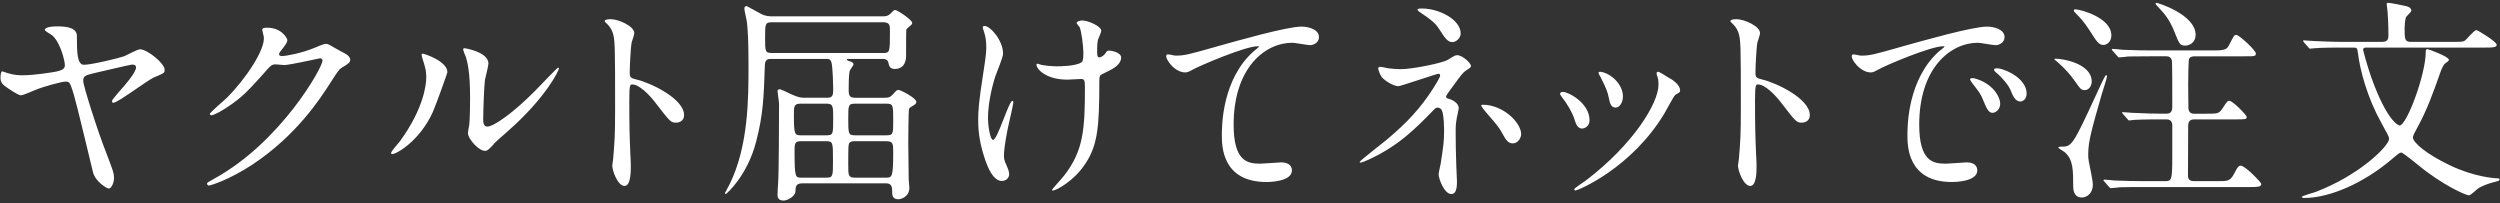 <?xml version="1.0" encoding="UTF-8"?><svg id="parts" xmlns="http://www.w3.org/2000/svg" width="295" height="24" viewBox="0 0 295 24"><rect x="0" y="0" width="295" height="24" fill="#333333" stroke="none"/><defs><style>.cls-1{fill:#fff;isolation:isolate;}</style></defs><path class="cls-1" d="M19.426,8.239c0,.36-.026,.386-1.262,.901-.824,.36-4.25,2.988-4.791,2.988-.103,0-.154-.052-.154-.155,0-.18,.077-.257,.772-1.081,.696-.773,2.061-2.318,2.061-2.937,0-.335-.36-.335-.463-.335-.206,0-3.966,.901-4.456,1.004-1.107,.284-1.313,.335-1.313,.928,0,.566,1.7,5.924,2.73,8.525,.722,1.881,.902,2.344,.902,2.91,0,.645-.335,1.263-.618,1.263-.206,0-1.571-.799-1.854-1.906-.361-1.442-1.88-7.882-2.267-9.169-.438-1.392-.464-1.546-.979-1.546-.438,0-2.653,.593-3.606,1.005-.541,.231-1.468,.618-1.648,.618-.334,0-1.468-.772-1.88-1.082-.515-.36-.541-.747-.541-1.03,0-.36,.077-.721,.206-.721,.077,0,.541,.18,.618,.205,.824,.258,1.442,.258,1.803,.258,1.442,0,3.555-.36,3.967-.438,.489-.129,1.004-.232,1.004-.747,0-.464-.489-2.575-1.442-3.478-.129-.129-.927-.541-.927-.695,0-.103,.129-.412,1.494-.412,1.288,0,2.292,.232,2.292,1.159,0,1.726,0,3.374,.824,3.374,.927,0,4.173-.798,4.739-1.004,.284-.104,1.571-.824,1.88-.824,.85,0,2.911,1.648,2.911,2.421ZM30.946,3.526c0-.258,.361-.258,.567-.258,1.803,0,2.396,1.34,2.396,1.443,0,.309-.258,.644-.773,1.287-.129,.181-.206,.283-.206,.412,0,.206,.309,.206,.412,.206,.257,0,2.164-.283,3.915-1.03,.309-.129,.927-.412,1.21-.412,.232,0,.361,.077,1.417,.695,.154,.078,.824,.438,.953,.516,.284,.18,.49,.438,.49,.644,0,.36-.181,.464-1.03,.979-.284,.18-.387,.334-1.288,1.726-1.313,2.061-4.095,6.284-9.221,9.685-2.833,1.854-4.971,2.473-5.126,2.473-.129,0-.231-.104-.231-.232,0-.103,.077-.154,.875-.592,7.856-4.327,12.75-13.11,12.75-13.909,0-.231-.206-.283-.283-.283-.052,0-3.606,.799-4.224,.799-.155,0-.85-.077-1.004-.077-.489,0-.541,.051-1.623,1.287-1.571,1.752-2.215,2.422-3.503,3.349-1.056,.772-2.163,1.365-2.473,1.365-.128,0-.18-.077-.18-.154,0-.181,1.726-1.623,2.035-1.933,2.086-2.086,4.533-5.641,4.327-7.186-.025-.129-.18-.695-.18-.799Zm20.096,9.762c-1.545,3.349-4.25,4.895-4.765,4.895-.103,0-.128-.078-.128-.129,0-.206,.824-1.107,1.03-1.365,2.833-3.89,3.116-6.697,3.116-7.547,0-.67-.025-.953-.438-2.215-.052-.181-.104-.335-.104-.464,0-.077,.026-.129,.129-.129,.181,0,2.911,.876,2.911,2.189,0,.077-1.313,3.786-1.751,4.765Zm4.173,2.396c0-.129,.128-.798,.154-.927,.077-.489,.103-2.524,.103-3.168,0-3.143-.309-4.199-.489-4.843-.052-.129-.335-.798-.335-.927,0-.104,.103-.129,.155-.129,.128,0,2.833,.463,2.833,1.803,0,.309-.36,1.648-.412,1.932-.103,.695-.206,3.812-.206,4.662,0,.335,.026,.85,.489,.85,.773,0,3.143-1.699,5.615-4.198,.438-.438,2.627-2.756,2.73-2.756,.052,0,.103,.052,.103,.104,0,.206-1.494,3.399-6.001,7.366-1.34,1.159-1.597,1.416-1.777,1.648-.438,.489-.67,.67-.85,.695-.747,.129-2.112-1.391-2.112-2.112ZM72.065,2.264c.927,0,2.782,.824,2.782,1.648,0,.18-.257,.927-.309,1.082-.129,.644-.231,2.936-.231,3.58,0,.566,.103,.644,.85,.824,1.571,.36,5.563,2.24,5.563,4.172,0,.851-.798,.902-.927,.902-.644,0-.721-.104-2.447-2.344-.721-.953-1.932-2.164-2.73-2.164-.257,0-.36,0-.36,1.906,0,2.73,.026,4.095,.129,6.413,.025,.283,.051,.928,.051,1.313,0,.645,0,2.344-.747,2.344-.773,0-1.442-1.751-1.442-2.421,0-.103,.103-.644,.103-.747,.181-2.138,.232-2.808,.232-5.976,0-7.366,0-8.19-.309-9.015-.206-.541-.463-.799-.875-1.185l-.052-.104c.026-.231,.696-.231,.721-.231Zm32.305,9.272c.361,0,.618,0,.979-.387,.438-.489,.489-.541,.669-.541,.232,0,2.112,.953,2.112,1.417,0,.181-.155,.309-.335,.412-.309,.181-.464,.258-.541,.438-.051,.155-.077,3.812-.077,4.044,0,.36,.052,3.606,.052,4.302,0,.129,.077,.799,.077,.927,0,1.108-1.03,1.365-1.288,1.365-.747,0-.747-.515-.747-1.081,0-.799-.489-.799-.798-.799h-9.788c-.798,0-.798,.412-.824,.953-.025,.592-.953,1.082-1.391,1.082-.721,0-.721-.516-.721-.645,0-.258,.051-1.236,.077-1.545,.077-.851,.103-7.624,.103-9.195,0-.232-.18-1.417-.18-1.546,0-.154,.154-.206,.283-.206,.103,0,1.082,.464,1.288,.566,.928,.438,1.262,.438,1.7,.438h2.576c.721,0,.721-.36,.721-1.107,0-.31-.052-2.628-.206-3.065-.129-.412-.335-.412-.566-.412h-6.414c-.49,0-.85,0-.876,.747-.128,3.838-.206,5.847-1.03,9.015-1.03,4.019-3.503,6.182-3.58,6.182-.051,0-.103-.051-.103-.103,0-.026,.464-.876,.541-1.03,2.241-4.508,2.241-10.2,2.241-13.935,0-3.143-.077-4.147-.18-5.177-.026-.258-.309-1.392-.309-1.648,0-.155,.077-.284,.283-.284,.026,0,1.597,.876,1.648,.901,.567,.31,1.056,.31,1.468,.31h12.904c.309,0,.618,0,.979-.36,.258-.283,.36-.387,.515-.387,.257,0,2.009,1.159,2.009,1.52,0,.154-.129,.258-.258,.361-.103,.077-.412,.36-.438,.412-.026,.051-.026,2.833-.026,3.064,0,.283,0,1.597-1.339,1.597-.593,0-.67-.386-.747-.721-.077-.464-.515-.464-.721-.464h-3.864c-.257,0-.309,0-.309,.077,0,.104,.103,.129,.335,.206,.129,.026,.438,.129,.438,.361,0,.128-.387,.617-.438,.746-.026,.104-.129,.335-.129,2.216,0,.747,.103,.979,.798,.979h3.426Zm-13.239-8.912c-.85,0-.85,.181-.85,1.829,0,1.622,0,1.803,.85,1.803h13.007c.875,0,.875-.052,.875-2.576,0-.695,0-1.056-.85-1.056h-13.033Zm6.414,13.342c.772,0,.772-.18,.772-1.957,0-1.442,0-1.777-.772-1.777h-3.091c-.773,0-.773,.36-.773,1.339,0,2.216,.077,2.396,.798,2.396h3.065Zm0,4.997c.747,0,.747-.206,.747-2.035,0-2.034,0-2.266-.747-2.266h-3.04c-.747,0-.747,.334-.747,1.158,0,3.143,.103,3.143,.798,3.143h2.988Zm3.348-8.731c-.798,0-.798,.206-.798,1.726,0,1.803,0,2.009,.798,2.009h3.709c.798,0,.798-.206,.798-1.726,0-1.828,0-2.009-.798-2.009h-3.709Zm0,4.431c-.232,0-.438,0-.618,.154-.18,.18-.18,.438-.18,2.602,0,1.287,0,1.545,.798,1.545h3.632c.721,0,.875,0,.875-2.937,0-1.056,0-1.364-.824-1.364h-3.683Zm17.47-10.329c0,.438-.798,2.318-.927,2.704-.515,1.648-.85,3.452-.85,4.843,0,1.159,.284,2.627,.593,2.627,.541,0,1.854-4.61,2.292-4.61,.078,0,.104,.104,.104,.181,0,.206-.516,2.446-.618,2.91-.104,.489-.49,2.37-.49,3.374,0,.232,0,.541,.309,1.159,.052,.104,.309,.67,.309,1.03,0,.412-.334,.799-.875,.799-.979,0-1.648-1.469-2.086-2.885-.669-2.061-.695-3.529-.695-4.327,0-1.005,.051-2.087,.644-5.821,.283-1.803,.309-2.267,.309-2.781,0-.619-.077-1.211-.257-1.752-.129-.387-.155-.438-.155-.516,0-.077,0-.205,.206-.205,.696,0,2.189,1.726,2.189,3.271Zm11.359,3.323c0,5.331-.206,7.443-1.597,9.581-1.365,2.138-3.528,3.245-3.863,3.245-.052,0-.129,0-.129-.077s1.262-1.442,1.468-1.726c2.241-2.91,2.421-5.409,2.421-10.328,0-.876-.052-1.03-.464-1.03-.258,0-1.391,.077-1.597,.077-2.524,0-3.658-1.236-3.658-1.777,0-.052,.026-.104,.077-.104,.155,0,.412,.129,.592,.155,.618,.103,1.288,.154,1.623,.154,.386,0,2.318,0,3.014-.464,.128-.103,.231-.206,.231-1.082,0-.901-.231-2.602-.438-3.064-.052-.077-.361-.438-.361-.516,0-.129,.309-.283,.669-.283,.722,0,2.241,.695,2.241,1.211,0,.206-.387,.979-.412,1.159-.077,.412-.077,.979-.077,1.339,0,.438,.051,.645,.257,.645,.232,0,.567-.258,.669-.412,.258-.361,.258-.387,.516-.387,.18,0,1.391,.18,1.391,.824,0,.772-.876,1.288-1.468,1.571-.798,.386-.953,.464-1.03,.592-.077,.155-.077,.593-.077,.696Zm8.944-3.092c1.107,0,1.494-.103,5.022-1.107,2.292-.644,8.165-2.317,9.891-2.317,.902,0,2.061,.36,2.061,1.236,0,.669-.669,.952-1.03,.952-.334,0-1.803-.283-2.112-.283-3.271,0-6.929,3.014-6.929,9.659,0,4.327,1.623,4.61,3.143,4.61,.386,0,2.241-.154,2.447-.154,.798,0,1.288,.335,1.288,.953,0,1.365-2.833,1.365-2.988,1.365-5.28,0-5.28-4.302-5.28-5.513,0-1.133,.026-6.594,3.76-9.916,.103-.077,.618-.489,.618-.541s-.103-.052-.154-.052c-1.468,0-6.826,2.293-7.65,2.756-.361,.207-.618,.335-.901,.335-1.288,0-2.499-1.726-2.189-2.086,.103-.129,.875,.103,1.004,.103Zm25.145,1.494c.412,.052,1.004,.104,1.468,.104,1.365,0,4.997-.722,5.615-1.134,.747-.464,.824-.515,1.056-.515,.644,0,1.623,.953,1.623,1.262,0,.154-.052,.206-.541,.516-.438,.283-.541,.463-1.829,2.215-.206,.283-.567,.772-.567,.876,0,.206,.155,.231,.361,.283,.283,.077,1.133,.464,1.133,1.081,0,.181-.206,1.005-.232,1.186-.129,.798-.129,.927-.129,1.88,0,.644,.026,2.756,.078,3.812,0,.283,.077,1.571,.077,1.828,0,1.236-.335,1.442-.67,1.442-.824,0-1.494-1.803-1.494-2.318,0-.205,.206-1.056,.232-1.21,.309-1.983,.412-2.653,.412-3.89,0-.206,0-1.957-.284-2.498-.128-.258-.463-.283-.489-.283-.129,0-.257,.077-.386,.206-2.164,2.215-4.173,4.301-7.779,5.949-.206,.104-.772,.335-.927,.335-.051,0-.103-.025-.103-.077,0-.129,2.782-2.267,3.297-2.704,2.241-1.906,3.864-3.58,5.435-6.053,.18-.283,.772-1.236,.772-1.442,0-.181-.154-.206-.206-.206-.206,0-4.456,1.468-4.739,1.468-.489,0-1.52-.566-1.958-1.082-.206-.257-.412-.927-.412-1.004,0-.104,.103-.206,.232-.206,.154,0,.824,.154,.953,.18Zm8.551-4.121c0,.566-.541,1.03-.979,1.03-.592,0-.901-.515-1.597-1.597-.335-.516-.747-.953-2.344-2.009-.051-.052-.18-.155-.18-.232,0-.128,.386-.128,.489-.128,2.164,0,4.61,1.364,4.61,2.936Zm7.135,11.9c0,.334-.309,1.081-.979,1.081-.489,0-.773-.283-1.262-1.21-.361-.67-.515-.851-1.983-2.551-.103-.128-.489-.592-.489-.721,0-.077,.18-.077,.206-.077,2.344,0,4.507,2.086,4.507,3.478Zm8.068-1.648c0,.721-.592,.979-.875,.979-.567,0-.747-.593-.927-1.159-.232-.722-.798-1.726-1.494-2.602-.128-.181-.18-.258-.18-.335,0-.154,.154-.231,.335-.231,.618,0,3.142,1.288,3.142,3.349Zm7.959-5.307c0-.025-.051-.154-.051-.231,0-.129,.103-.181,.18-.181,.206,0,.979,.541,1.159,.645,.412,.206,1.442,.824,1.442,1.57,0,.207-.103,.232-.541,.49-.206,.129-1.108,1.88-1.314,2.215-3.94,6.542-10.277,9.092-10.483,9.092-.077,0-.154-.077-.154-.154,0-.129,1.21-.901,1.442-1.082,5.486-4.198,8.5-9.04,8.5-11.256,0-.515-.051-.798-.18-1.107Zm-4.018,2.499c0,.747-.412,1.313-.876,1.313-.566,0-.695-.645-.772-1.082-.18-.824-.258-1.056-.953-2.447-.051-.103-.283-.463-.283-.566,0-.077,.129-.154,.258-.129,1.21,.181,2.627,1.469,2.627,2.911Zm13.398-9.118c.927,0,2.782,.824,2.782,1.648,0,.18-.257,.927-.309,1.082-.128,.644-.232,2.936-.232,3.58,0,.566,.104,.644,.85,.824,1.571,.36,5.563,2.24,5.563,4.172,0,.851-.798,.902-.927,.902-.644,0-.721-.104-2.447-2.344-.721-.953-1.932-2.164-2.73-2.164-.258,0-.361,0-.361,1.906,0,2.73,.026,4.095,.129,6.413,.026,.283,.051,.928,.051,1.313,0,.645,0,2.344-.747,2.344-.772,0-1.442-1.751-1.442-2.421,0-.103,.104-.644,.104-.747,.18-2.138,.231-2.808,.231-5.976,0-7.366,0-8.19-.309-9.015-.206-.541-.463-.799-.875-1.185l-.052-.104c.026-.231,.695-.231,.721-.231Zm14.662,4.301c1.082,0,1.468-.103,4.997-1.107,2.292-.644,8.19-2.317,9.891-2.317,.927,0,2.086,.36,2.086,1.236,0,.669-.669,.952-1.056,.952-.335,0-1.803-.283-2.086-.283-3.271,0-6.929,3.014-6.929,9.659,0,4.327,1.623,4.61,3.142,4.61,.387,0,2.215-.154,2.447-.154,.798,0,1.262,.335,1.262,.953,0,1.365-2.833,1.365-2.987,1.365-5.255,0-5.255-4.302-5.255-5.513,0-1.133,.026-6.594,3.735-9.916,.103-.077,.644-.489,.644-.541s-.103-.052-.154-.052c-1.494,0-6.826,2.267-7.676,2.756-.335,.181-.592,.335-.876,.335-1.288,0-2.524-1.726-2.189-2.086,.103-.129,.85,.103,1.004,.103Zm16.458,5.692c0,.593-.489,1.057-.901,1.057-.463,0-.695-.489-1.107-1.494-.284-.722-.464-.953-1.288-2.009-.077-.104-.257-.361-.257-.464,0-.129,.283-.154,.515-.103,2.189,.592,3.039,2.188,3.039,3.013Zm3.117-1.236c0,.67-.412,.953-.747,.953-.618,0-.901-.747-1.159-1.365-.231-.566-1.004-1.493-1.7-2.061-.129-.103-.232-.206-.232-.335,0-.154,.283-.154,.361-.154,.206,0,.489,.077,.644,.129,1.52,.489,2.833,1.597,2.833,2.833Zm7.683-1.391c0,.464-.309,1.005-.824,1.005-.412,0-.489-.104-1.236-1.159-.412-.618-1.133-1.417-1.983-2.164-.051-.051-.36-.257-.36-.309,0-.077,.077-.077,.18-.077,.798,0,4.224,.566,4.224,2.704Zm1.803-.618c0,.181-.541,1.854-.644,2.189-1.185,4.146-1.571,5.512-1.571,6.98,0,.618,.026,.721,.36,2.344,.104,.489,.181,1.004,.181,1.287,0,1.057-.773,1.494-1.288,1.494-1.03,0-1.03-1.056-1.03-1.468,0-1.726,0-3.039-1.004-3.89-.103-.077-.747-.463-.747-.515,0-.129,.258-.129,.335-.129,1.21,0,1.313,0,4.07-6.001,.231-.49,.979-2.139,1.133-2.345,.052-.077,.129-.103,.155-.077,.051,.026,.051,.077,.051,.129Zm.516-4.842c0,.798-.567,1.133-.928,1.133-.566,0-.798-.387-1.648-1.726-.695-1.056-1.03-1.391-1.597-1.983-.154-.154-.258-.258-.258-.36,0-.104,.078-.129,.206-.129,.567,0,4.225,.979,4.225,3.065Zm5.898,9.916c-.463,0-2.061,0-3.117,.052-.103,0-.669,.077-.695,.077-.051,0-.129-.077-.154-.129l-.567-.644c-.103-.104-.103-.129-.103-.155,0-.051,.052-.051,.103-.051,.18,0,.979,.077,1.133,.077,1.648,.077,2.653,.103,3.529,.103h.489c.67,0,.67-.566,.67-.85,0-2.679,0-4.508-.026-5.1,0-.335-.052-.824-.67-.824h-1.803c-1.7,0-2.421,.025-2.73,.025-.154,.025-.875,.104-1.03,.104-.077,0-.128-.026-.154-.078l-.618-.695c-.103-.103-.103-.129-.103-.154,0-.052,.051-.077,.103-.077,.18,0,.979,.077,1.133,.103,1.648,.078,2.653,.078,3.503,.078h7.469c1.262,0,1.417-.207,1.648-.67,.541-1.03,.567-1.159,.824-1.159,.361,0,2.318,1.829,2.318,2.189,0,.335-.129,.335-1.339,.335h-5.821c-.258,0-.593,.025-.722,.309-.077,.206-.103,2.421-.103,2.988,0,.36,.025,2.833,.025,2.885,.052,.334,.232,.592,.644,.592h1.442c1.365,0,1.52,0,1.932-.618,.541-.824,.592-.901,.824-.901,.386,0,2.035,1.674,2.035,1.906,0,.283-.154,.283-1.365,.283h-4.868c-.669,0-.669,.593-.669,.747,0,.927-.026,4.971-.026,5.795,0,.283,0,.747,.695,.747h2.885c1.107,0,1.417,0,1.906-.953,.335-.67,.49-.875,.747-.875,.515,0,2.421,1.982,2.421,2.163,0,.36-.541,.36-1.365,.36h-12.621c-.722,0-1.777,0-2.705,.026-.18,.025-.902,.103-1.056,.103-.103,0-.129-.025-.206-.129l-.566-.644c-.104-.104-.104-.129-.104-.154,0-.052,.052-.077,.104-.077,.18,0,.979,.077,1.159,.103,1.417,.052,2.421,.077,3.503,.077h2.499c.772,0,.85-.129,.85-2.781v-3.838c0-.129-.026-.67-.67-.67h-.618Zm4.044-9.968c0,.876-.695,1.262-1.21,1.262-.644,0-.721-.18-1.339-1.751-.155-.361-.567-1.417-1.52-2.422-.592-.617-.644-.695-.644-.772,0-.052,.025-.103,.077-.103,.103-.026,4.636,1.365,4.636,3.786Zm20.098,1.494c-.155,0-.335,.051-.335,.257,0,.078,.49,1.906,.979,3.297,1.906,5.307,3.271,5.641,3.322,5.641,.85,0,3.091-6.026,3.091-8.68,0-.129,0-.335,.206-.335,.078,0,2.524,.876,2.524,1.263,0,.129-.129,.206-.412,.412-.258,.18-.515,.85-.541,.927-.953,2.704-1.623,4.533-2.679,6.491-.335,.592-.618,1.158-.618,1.313,0,.618,1.597,1.983,4.353,3.297,2.885,1.391,5.306,1.545,5.641,1.545,.078,0,.232,0,.232,.104,0,.18-.077,.206-.721,.36-.592,.154-1.442,.464-1.829,.747-.155,.103-.85,.798-1.056,.798-.386,0-3.194-1.262-6.001-3.58q-1.803-1.468-1.983-1.468c-.18,0-.283,.077-1.262,.901-3.091,2.602-7.083,4.456-10.2,4.456-.18,0-.284-.052-.284-.129,0-.103,1.365-.489,1.597-.566,5.177-1.958,8.706-5.435,8.706-6.285,0-.231-.103-.412-.953-1.957-1.571-2.833-2.473-6.053-2.73-8.217-.077-.515-.077-.592-.566-.592h-1.262c-.618,0-2.37,0-3.245,.077-.078,0-.464,.051-.567,.051-.077,0-.129-.051-.206-.154l-.515-.592q-.103-.129-.103-.181c0-.052,.051-.052,.103-.052,.154,0,.927,.077,1.107,.077,.747,.026,2.086,.104,3.555,.104h4.559c.747,0,.747-.464,.747-.824,0-1.288-.077-2.396-.103-2.756,0-.129-.103-.722-.103-.876s.052-.154,.181-.154c.257,0,1.623,.283,1.983,.36,.155,.025,.747,.154,.747,.566,0,.155-.592,.645-.644,.799-.103,.231-.154,.979-.154,1.21,0,1.365,0,1.675,.772,1.675h5.022c.593,0,1.056,0,1.236-.104,.258-.103,1.134-1.287,1.442-1.287,.155,0,2.396,1.364,2.396,1.726,0,.335-.515,.335-1.365,.335h-14.063Z"/></svg>